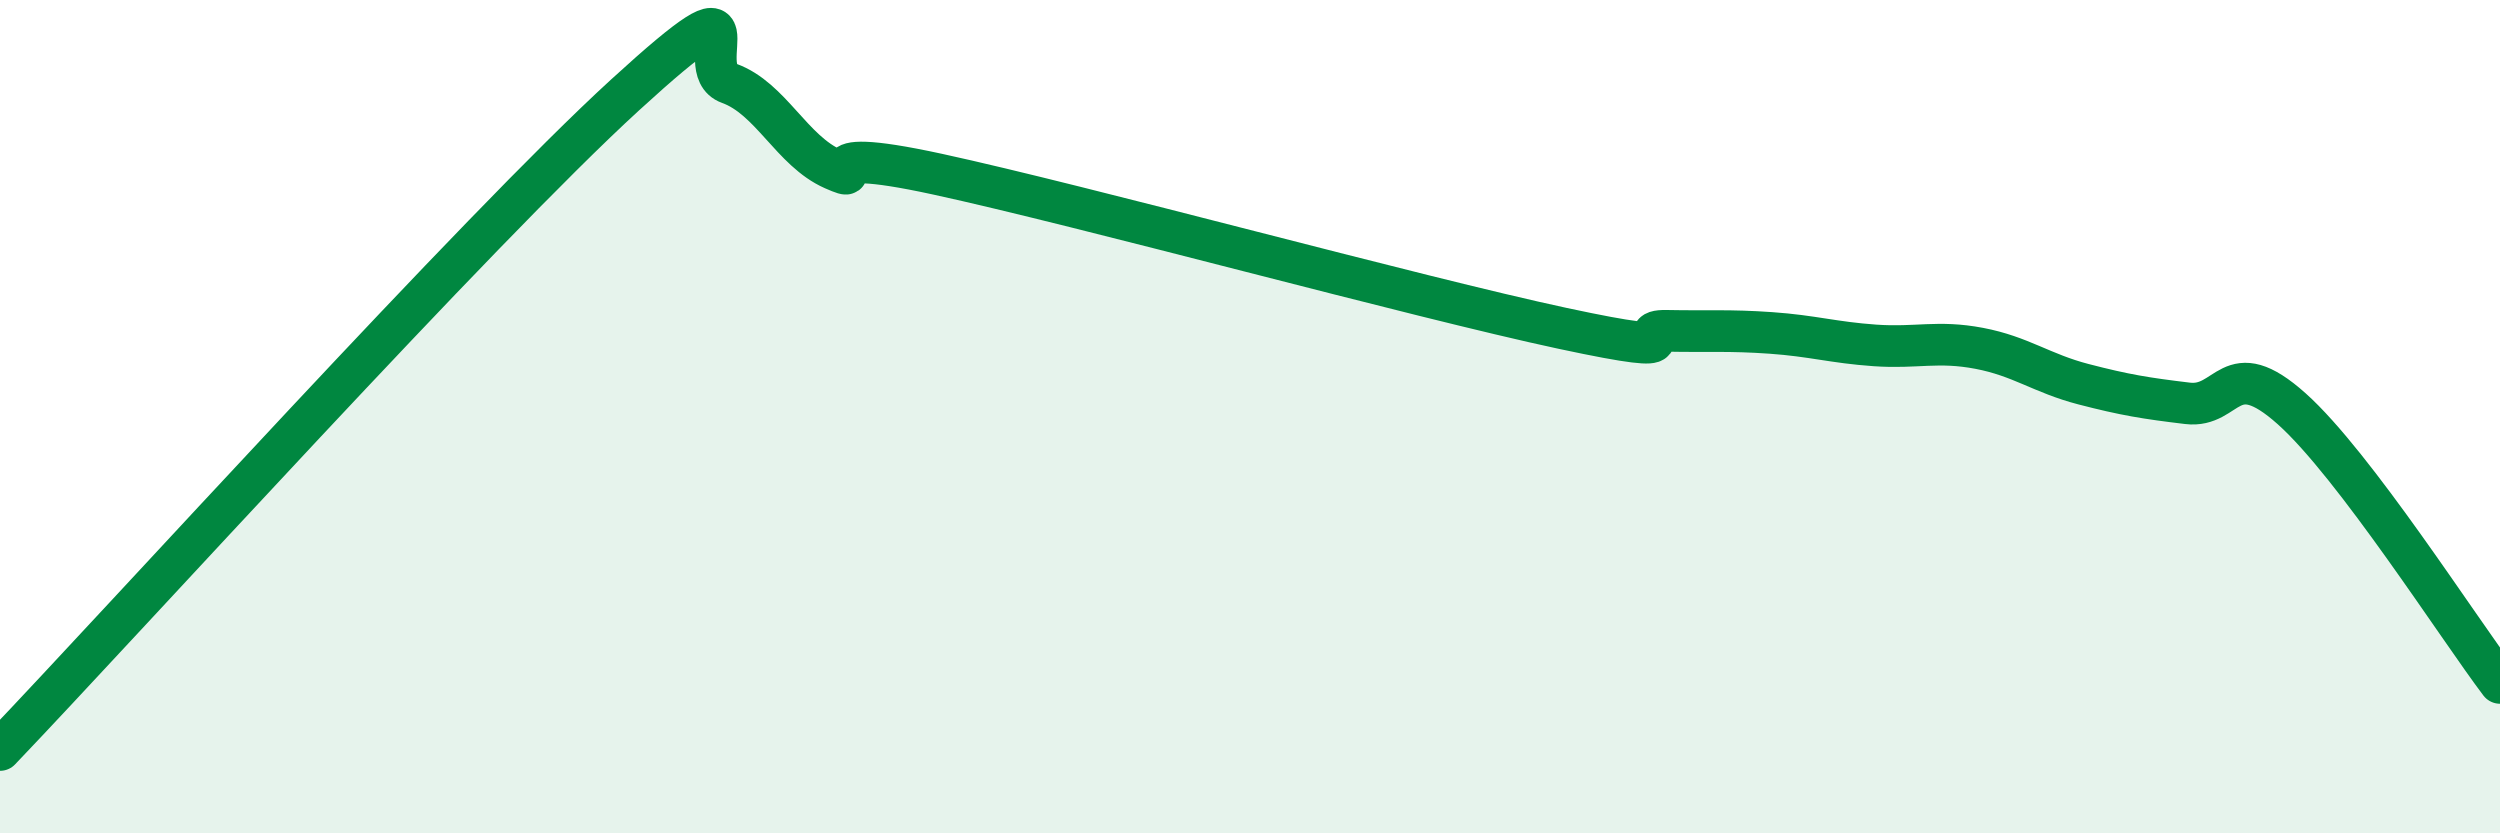 
    <svg width="60" height="20" viewBox="0 0 60 20" xmlns="http://www.w3.org/2000/svg">
      <path
        d="M 0,18 C 3,14.86 11.5,5.48 15,2.28 C 18.5,-0.92 16.5,1.64 17.5,2 C 18.5,2.36 19,3.62 20,4.06 C 21,4.5 19,3.42 22.5,4.18 C 26,4.94 34,7.13 37.5,7.88 C 41,8.63 39,7.92 40,7.94 C 41,7.96 41.5,7.92 42.5,7.99 C 43.5,8.06 44,8.22 45,8.29 C 46,8.36 46.5,8.17 47.5,8.36 C 48.5,8.55 49,8.96 50,9.22 C 51,9.48 51.5,9.56 52.5,9.68 C 53.5,9.8 53.5,8.47 55,9.81 C 56.5,11.15 59,15.07 60,16.39L60 20L0 20Z"
        fill="#008740"
        opacity="0.1"
        stroke-linecap="round"
        stroke-linejoin="round"
      />
      <path
        d="M 0,18 C 3,14.86 11.5,5.48 15,2.28 C 18.5,-0.92 16.5,1.64 17.5,2 C 18.5,2.36 19,3.62 20,4.06 C 21,4.5 19,3.42 22.5,4.18 C 26,4.94 34,7.13 37.5,7.88 C 41,8.63 39,7.92 40,7.94 C 41,7.96 41.5,7.92 42.5,7.99 C 43.5,8.06 44,8.22 45,8.29 C 46,8.36 46.5,8.17 47.5,8.36 C 48.5,8.55 49,8.96 50,9.22 C 51,9.48 51.5,9.56 52.5,9.68 C 53.5,9.8 53.5,8.47 55,9.81 C 56.5,11.15 59,15.07 60,16.39"
        stroke="#008740"
        stroke-width="1"
        fill="none"
        stroke-linecap="round"
        stroke-linejoin="round"
      />
    </svg>
  